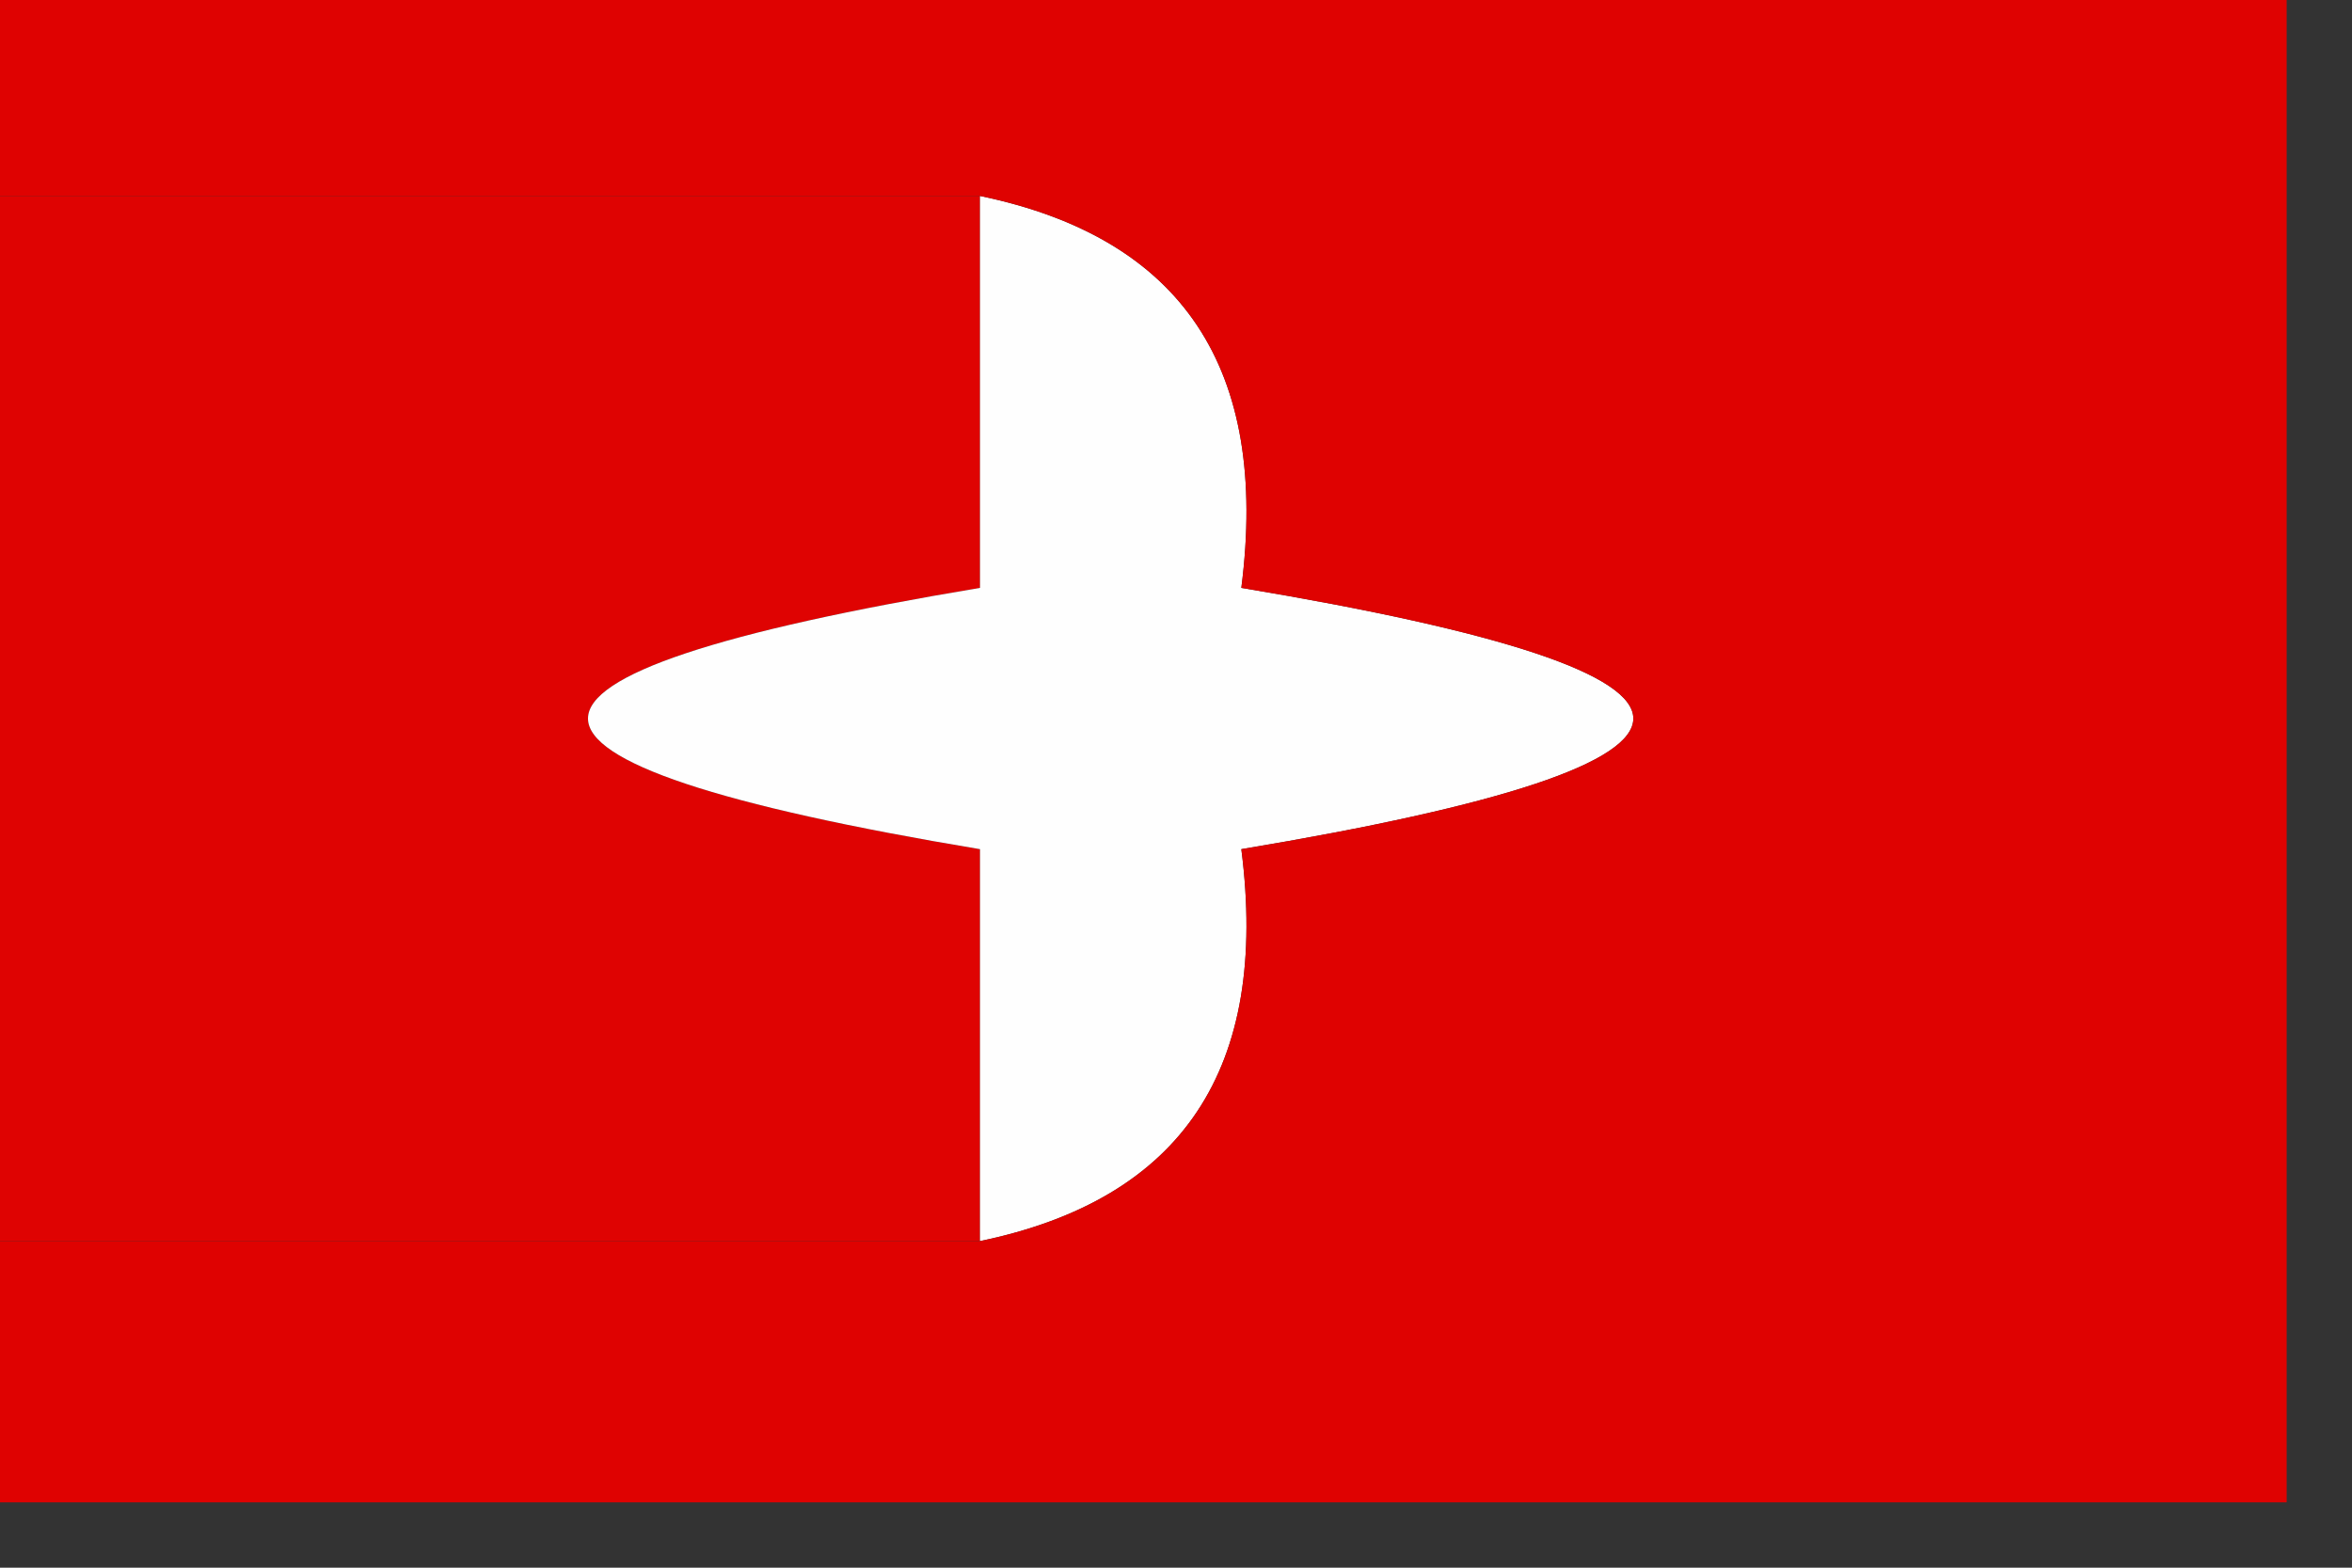 <?xml version="1.0" encoding="UTF-8"?>
<!DOCTYPE svg PUBLIC "-//W3C//DTD SVG 1.1//EN" "http://www.w3.org/Graphics/SVG/1.1/DTD/svg11.dtd">
<svg xmlns="http://www.w3.org/2000/svg" version="1.1" width="18px" height="12px" style="shape-rendering:geometricPrecision; text-rendering:geometricPrecision; image-rendering:optimizeQuality; fill-rule:evenodd; clip-rule:evenodd" xmlns:xlink="http://www.w3.org/1999/xlink">
<rect width="100%" height="100%" fill="#333333" stroke="none"/>
<g><path style="opacity:1" fill="#df0302" d="M -0.5,1.5 C 2.167,1.5 4.833,1.5 7.5,1.5C 7.5,2.5 7.5,3.5 7.5,4.5C 3.5,5.167 3.5,5.833 7.5,6.5C 7.5,7.5 7.5,8.5 7.5,9.5C 4.833,9.5 2.167,9.5 -0.5,9.5C -0.5,6.833 -0.5,4.167 -0.5,1.5 Z"/></g>
<g><path style="opacity:1" fill="#fefefe" d="M 7.5,1.5 C 9.048,1.821 9.715,2.821 9.5,4.5C 13.5,5.167 13.5,5.833 9.5,6.5C 9.715,8.179 9.048,9.179 7.5,9.5C 7.5,8.5 7.5,7.5 7.5,6.5C 3.5,5.833 3.5,5.167 7.5,4.5C 7.5,3.5 7.5,2.5 7.5,1.5 Z"/></g>
<g><path style="opacity:1" fill="#df0201" d="M -0.5,-0.5 C 5.5,-0.5 11.5,-0.5 17.5,-0.5C 17.5,3.5 17.5,7.5 17.5,11.5C 11.5,11.5 5.5,11.5 -0.5,11.5C -0.5,10.833 -0.5,10.167 -0.5,9.5C 2.167,9.5 4.833,9.5 7.5,9.5C 9.048,9.179 9.715,8.179 9.5,6.5C 13.5,5.833 13.5,5.167 9.5,4.5C 9.715,2.821 9.048,1.821 7.5,1.5C 4.833,1.5 2.167,1.5 -0.5,1.5C -0.5,0.833 -0.5,0.167 -0.5,-0.5 Z"/></g>
</svg>
